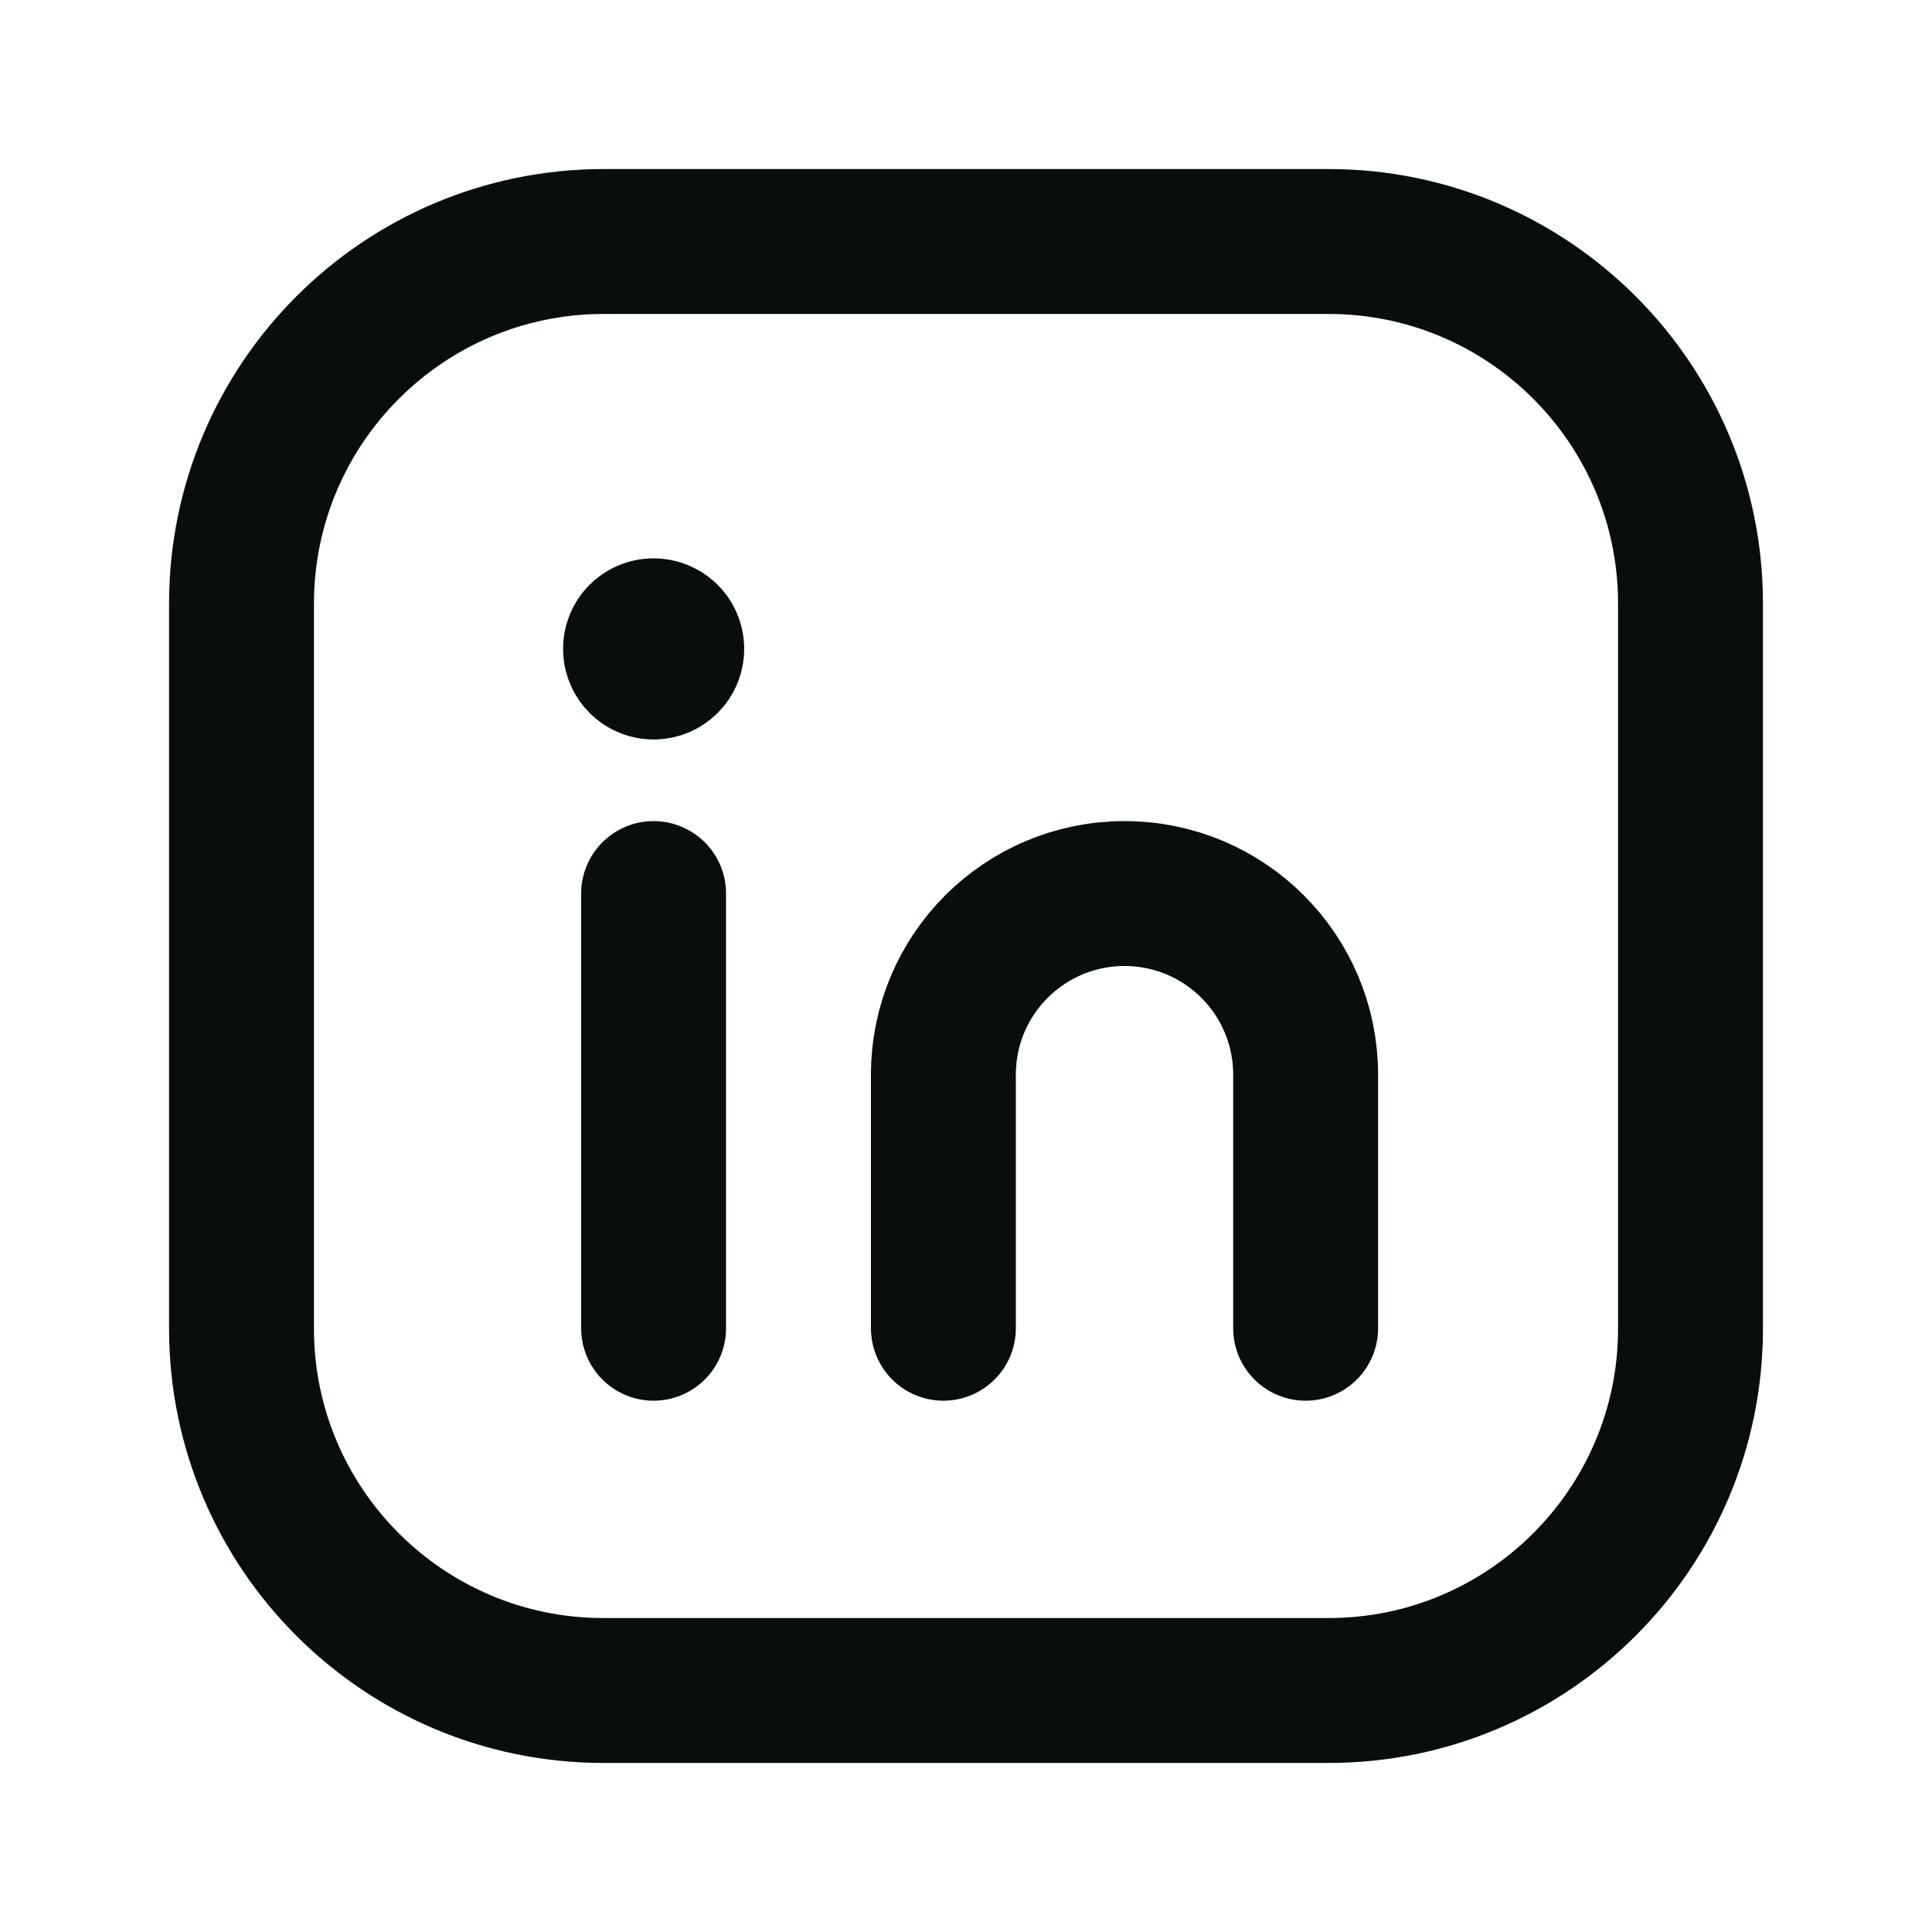 <svg width="20" height="20" viewBox="0 0 20 20" fill="none" xmlns="http://www.w3.org/2000/svg">
<path fill-rule="evenodd" clip-rule="evenodd" d="M6.25 2.5H13.753C15.822 2.5 17.5 4.178 17.5 6.247V13.754C17.5 15.822 15.822 17.5 13.753 17.5H6.247C4.178 17.5 2.5 15.822 2.5 13.753V6.25C2.5 4.179 4.179 2.5 6.25 2.5V2.5Z" stroke="#080D0D" stroke-width="1.5" stroke-linecap="round" stroke-linejoin="round"/>
<path d="M6.766 9.25V13.75" stroke="#080D0D" stroke-width="1.5" stroke-linecap="round" stroke-linejoin="round"/>
<path d="M9.766 13.75V11.125C9.766 10.089 10.605 9.25 11.641 9.25V9.25C12.677 9.25 13.516 10.089 13.516 11.125V13.75" stroke="#080D0D" stroke-width="1.5" stroke-linecap="round" stroke-linejoin="round"/>
<path d="M6.765 6.53C6.662 6.53 6.578 6.614 6.579 6.717C6.579 6.821 6.663 6.905 6.766 6.905C6.87 6.905 6.954 6.821 6.954 6.717C6.954 6.613 6.87 6.53 6.765 6.53" stroke="#080D0D" stroke-width="1.5" stroke-linecap="round" stroke-linejoin="round"/>
</svg>

